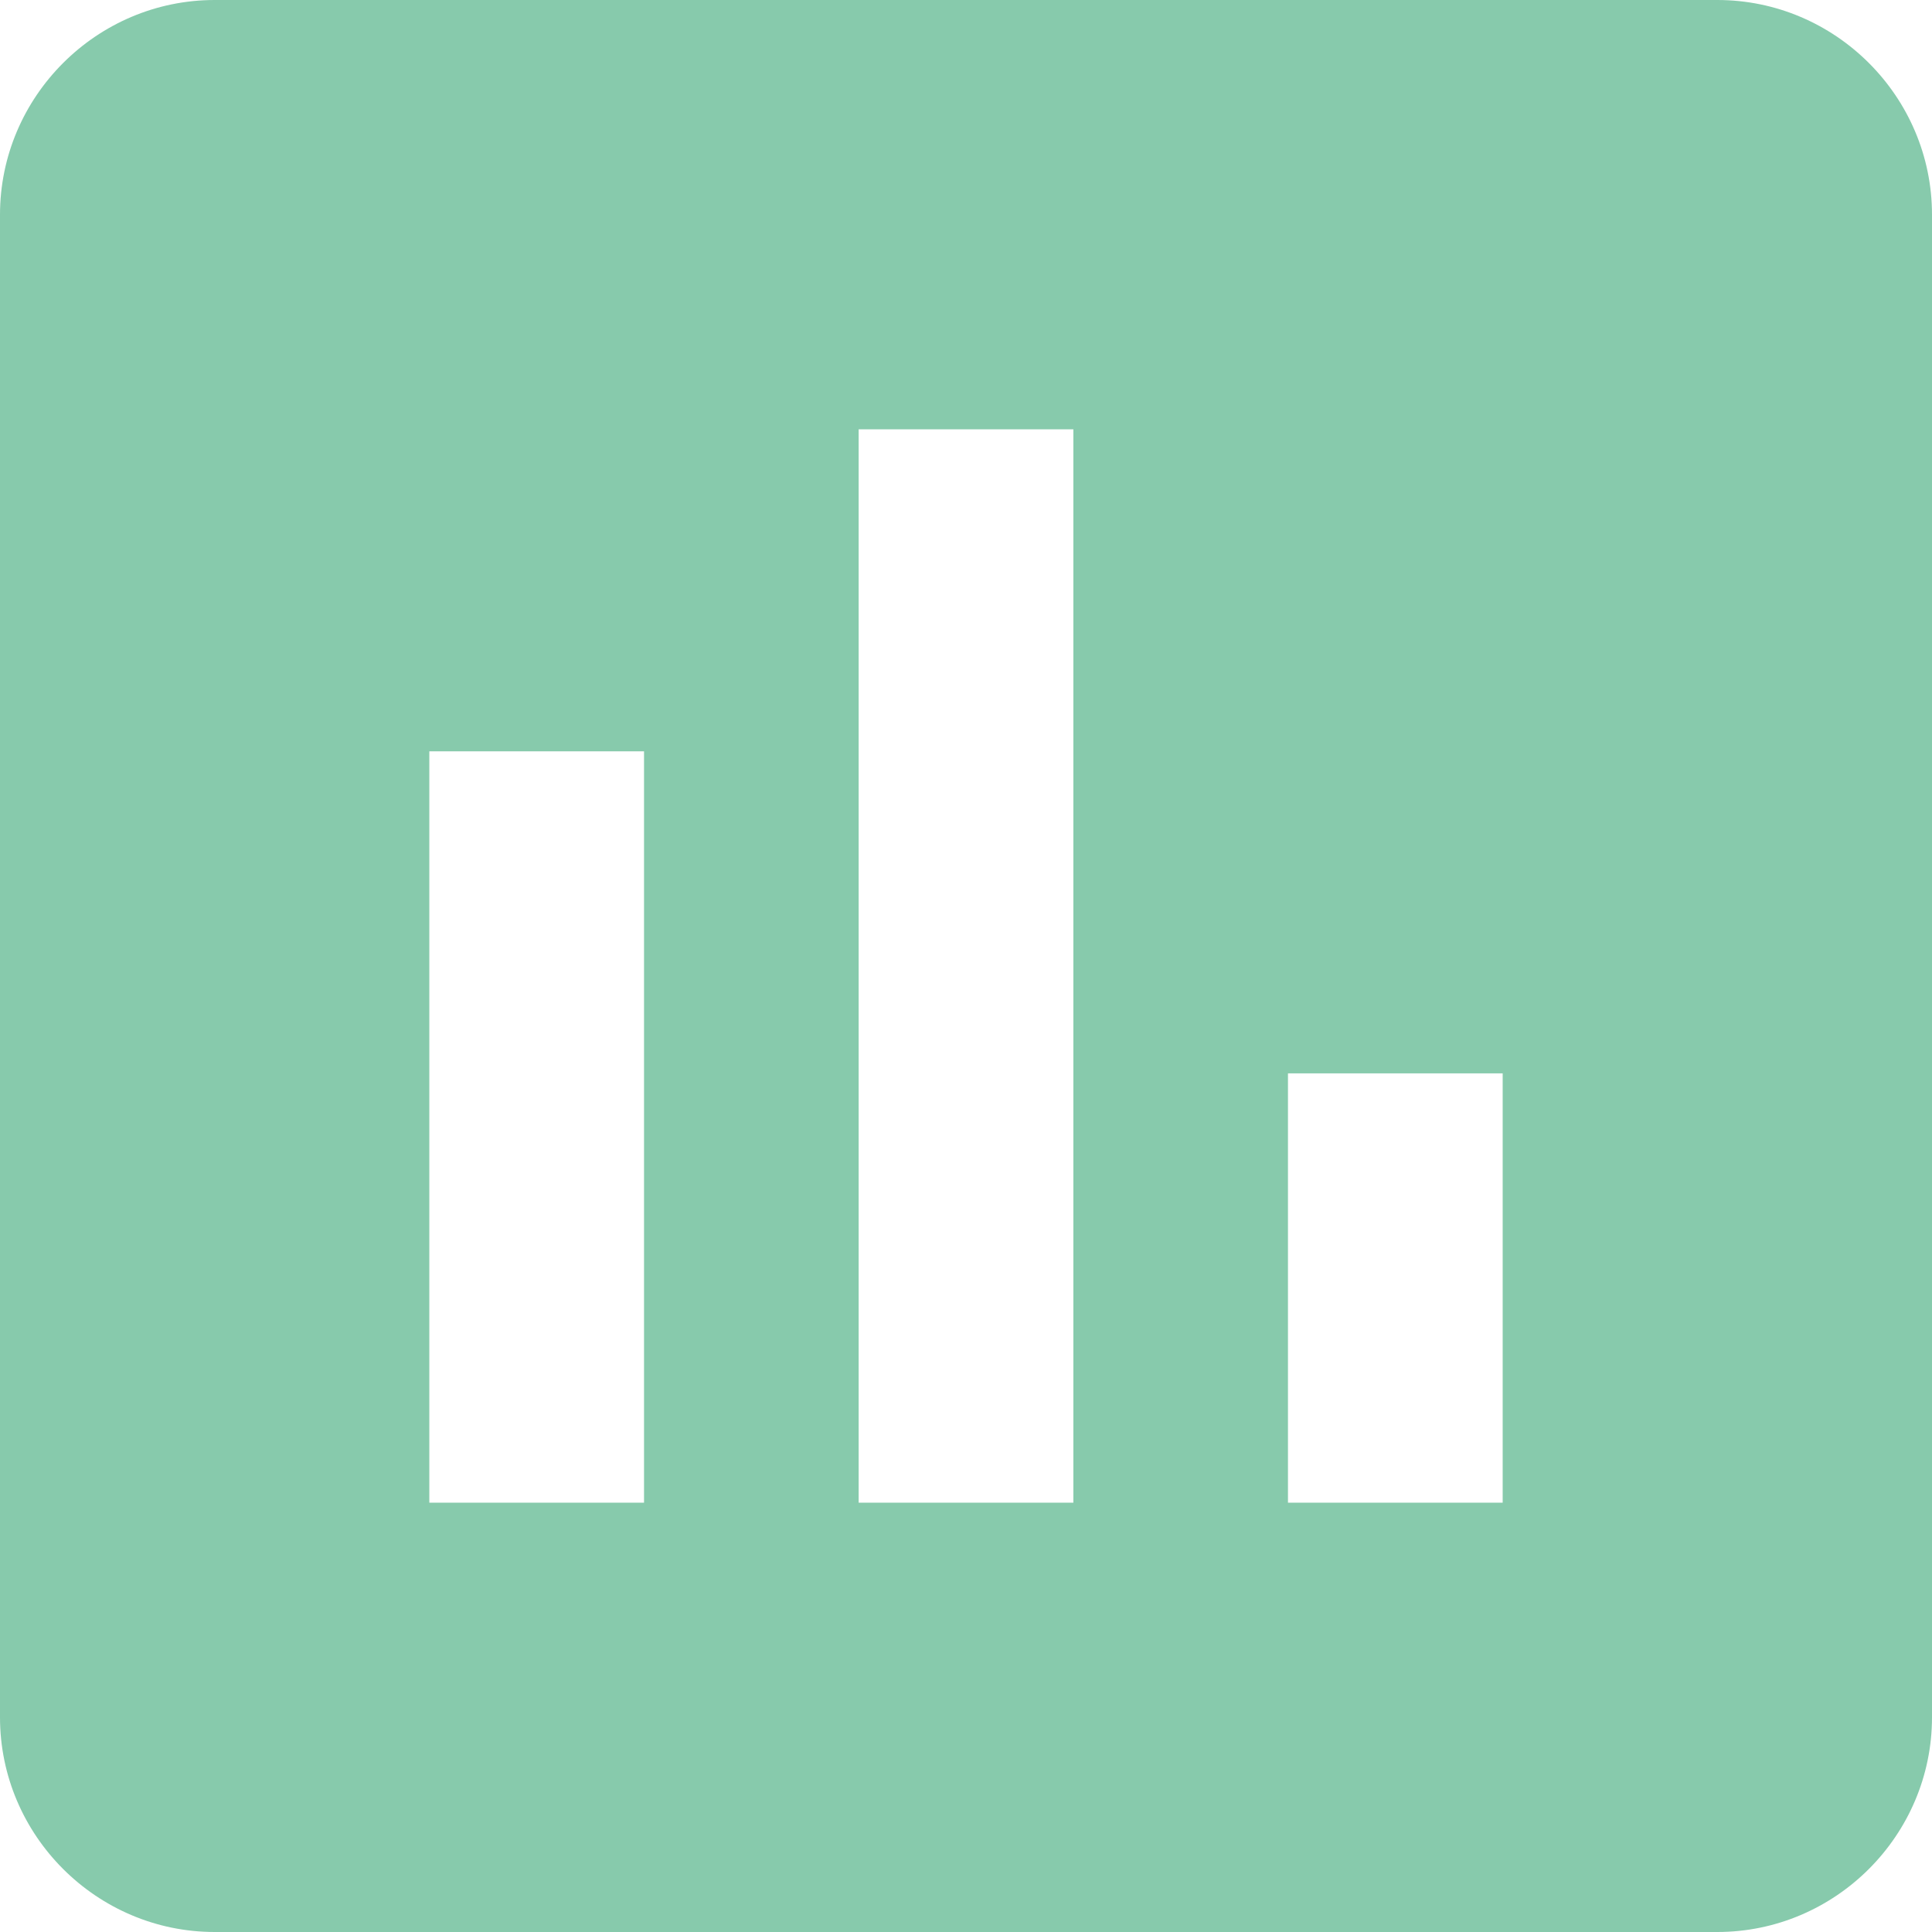 <svg width="23" height="23" viewBox="0 0 23 23" fill="none" xmlns="http://www.w3.org/2000/svg">
<path d="M20.444 0H2.556C1.15 0 0 1.15 0 2.556V20.444C0 21.85 1.15 23 2.556 23H20.444C21.85 23 23 21.85 23 20.444V2.556C23 1.15 21.85 0 20.444 0ZM7.667 17.889H5.111V8.944H7.667V17.889ZM12.778 17.889H10.222V5.111H12.778V17.889ZM17.889 17.889H15.333V12.778H17.889V17.889Z" fill="#87CAAC"/>
</svg>
